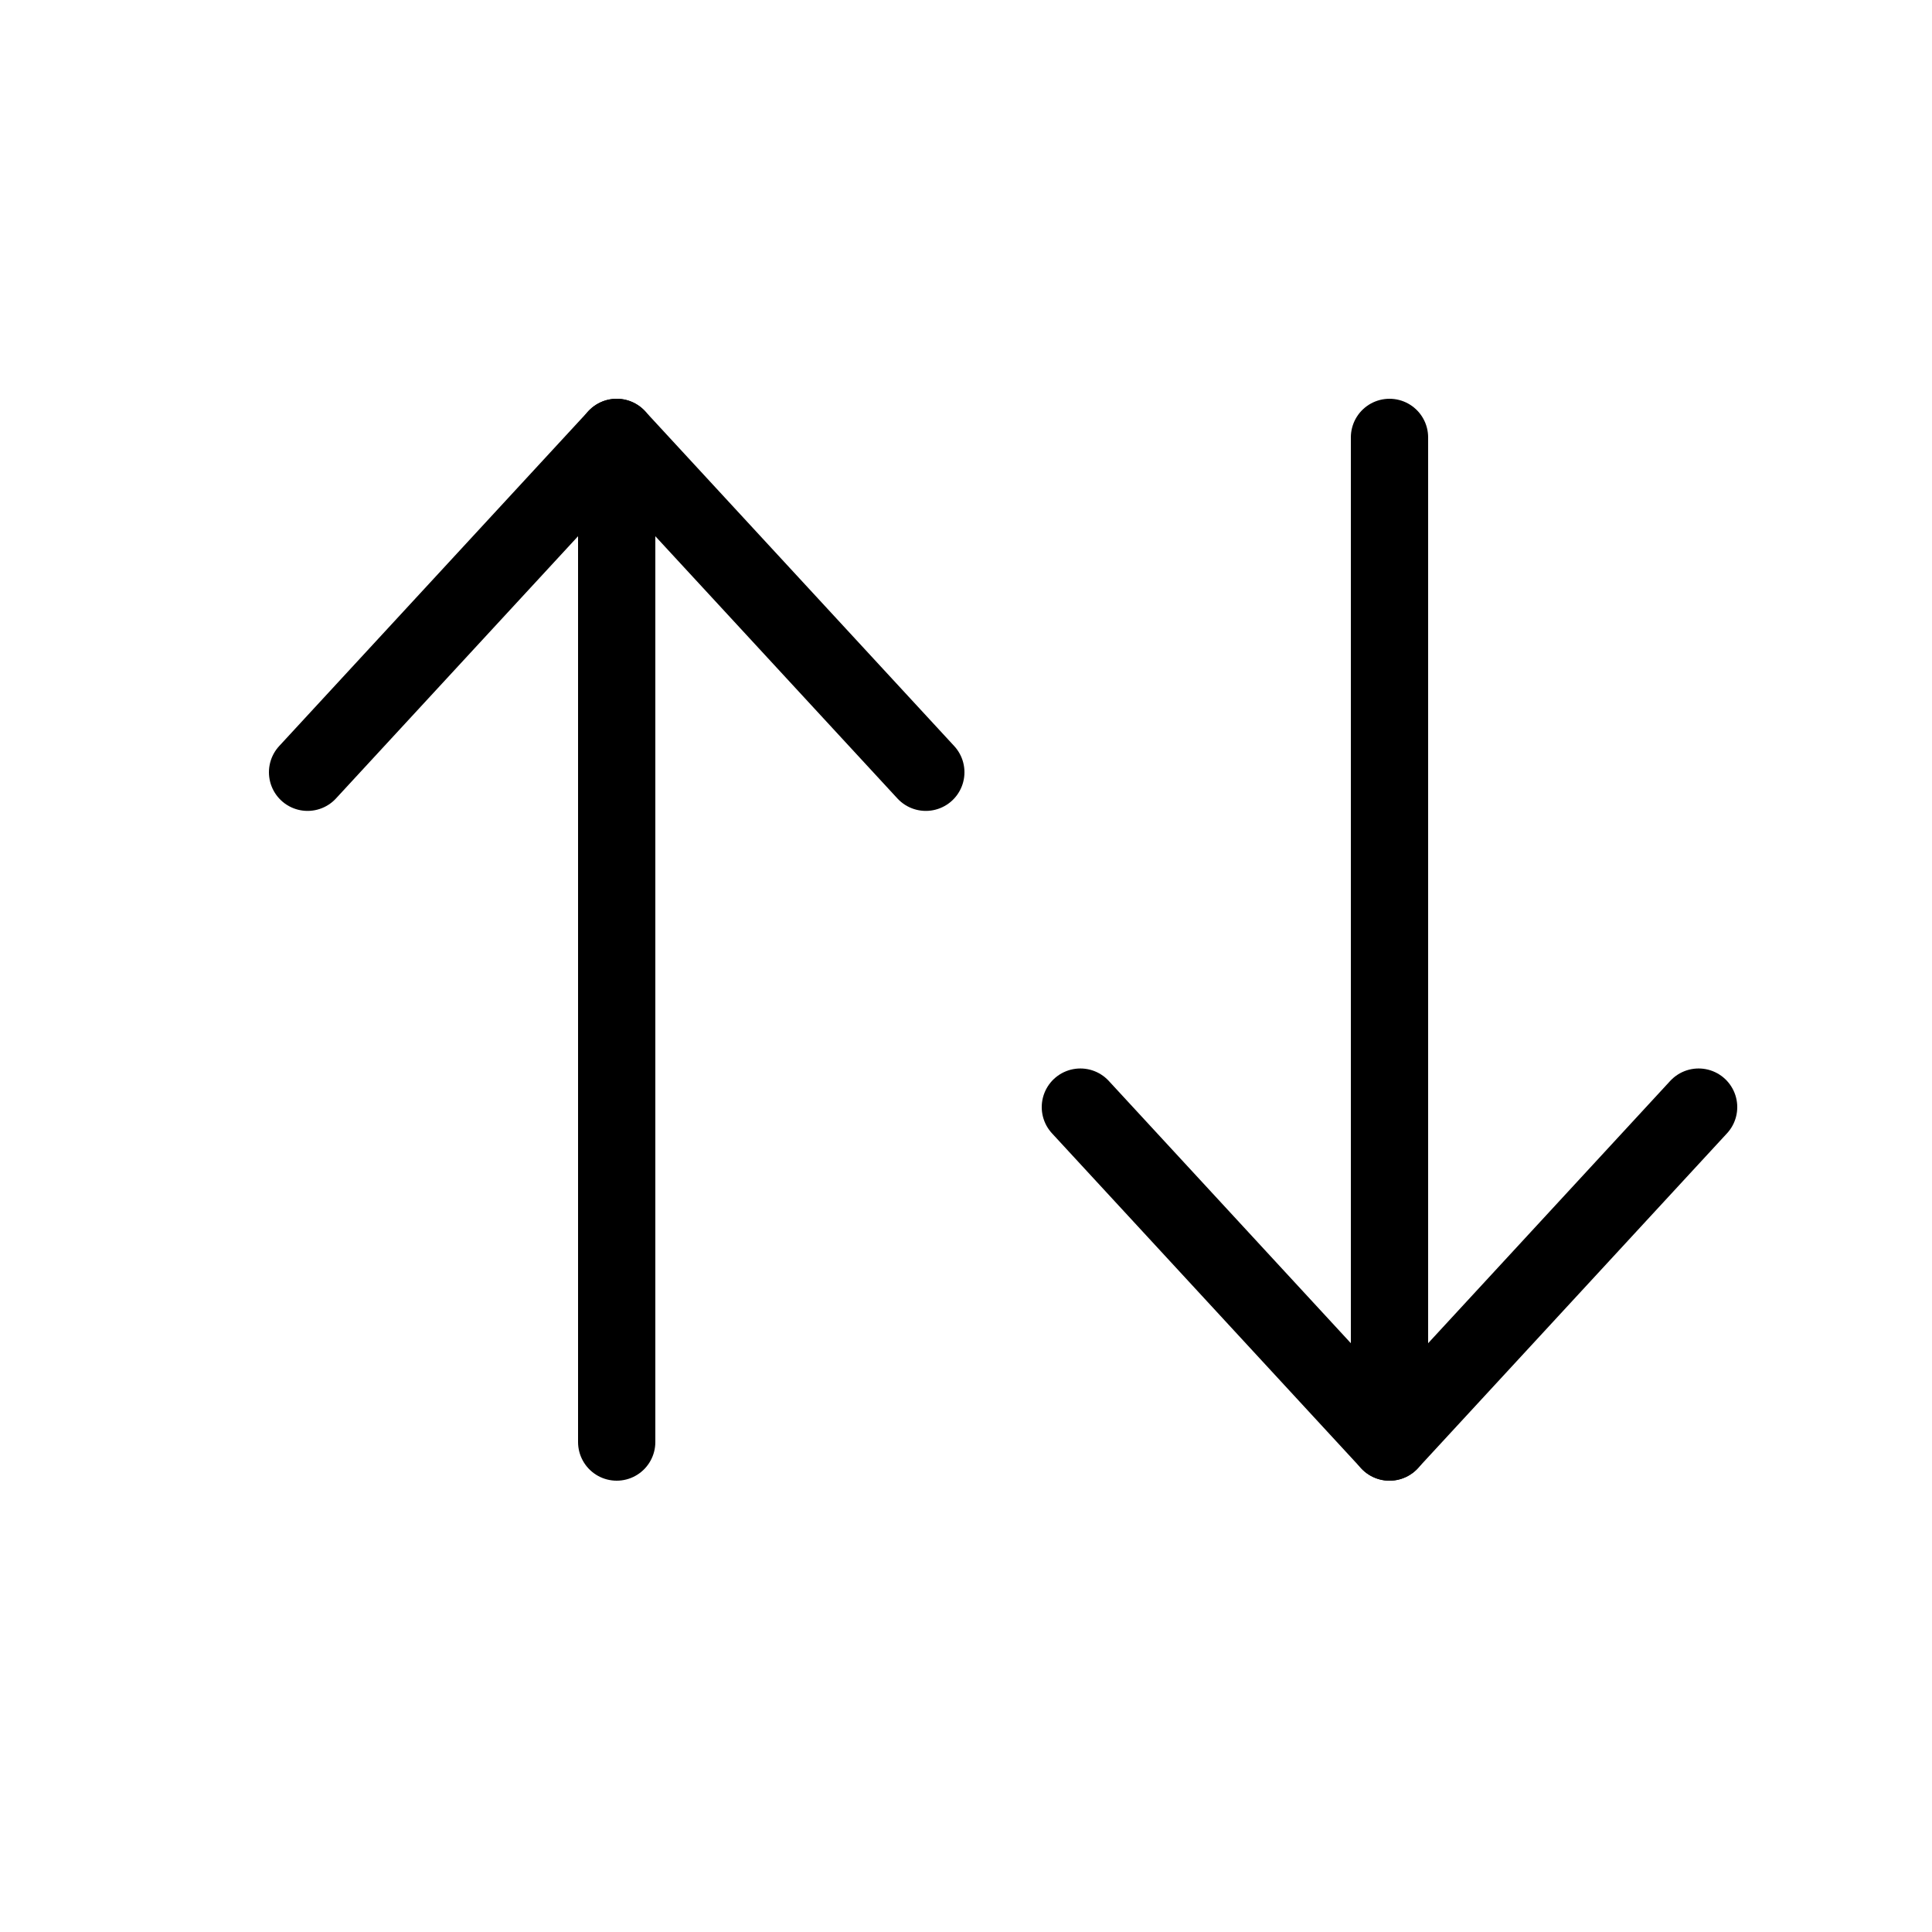 <svg width="25" height="25" viewBox="0 0 25 25" fill="none" xmlns="http://www.w3.org/2000/svg">
<g clip-path="url(#clip0_68_11797)">
<g clip-path="url(#clip1_68_11797)">
<path d="M11.98 9.993L7.98 5.66L3.98 9.993" stroke="black" stroke-linecap="round" stroke-linejoin="round"/>
<path d="M7.98 5.66V18.66" stroke="black" stroke-linecap="round" stroke-linejoin="round"/>
<path d="M21.98 14.326L17.98 18.66L13.98 14.326" stroke="black" stroke-linecap="round" stroke-linejoin="round"/>
<path d="M17.98 18.66V5.66" stroke="black" stroke-linecap="round" stroke-linejoin="round"/>
</g>
</g>
<defs>
<clipPath id="clip0_68_11797">
<rect width="24" height="24" fill="white" transform="matrix(0 1 -1 0 24.98 0.16)"/>
</clipPath>
<clipPath id="clip1_68_11797">
<rect width="24" height="24" fill="white" transform="matrix(0 1 -1 0 24.98 0.16)"/>
</clipPath>
</defs>
</svg>
